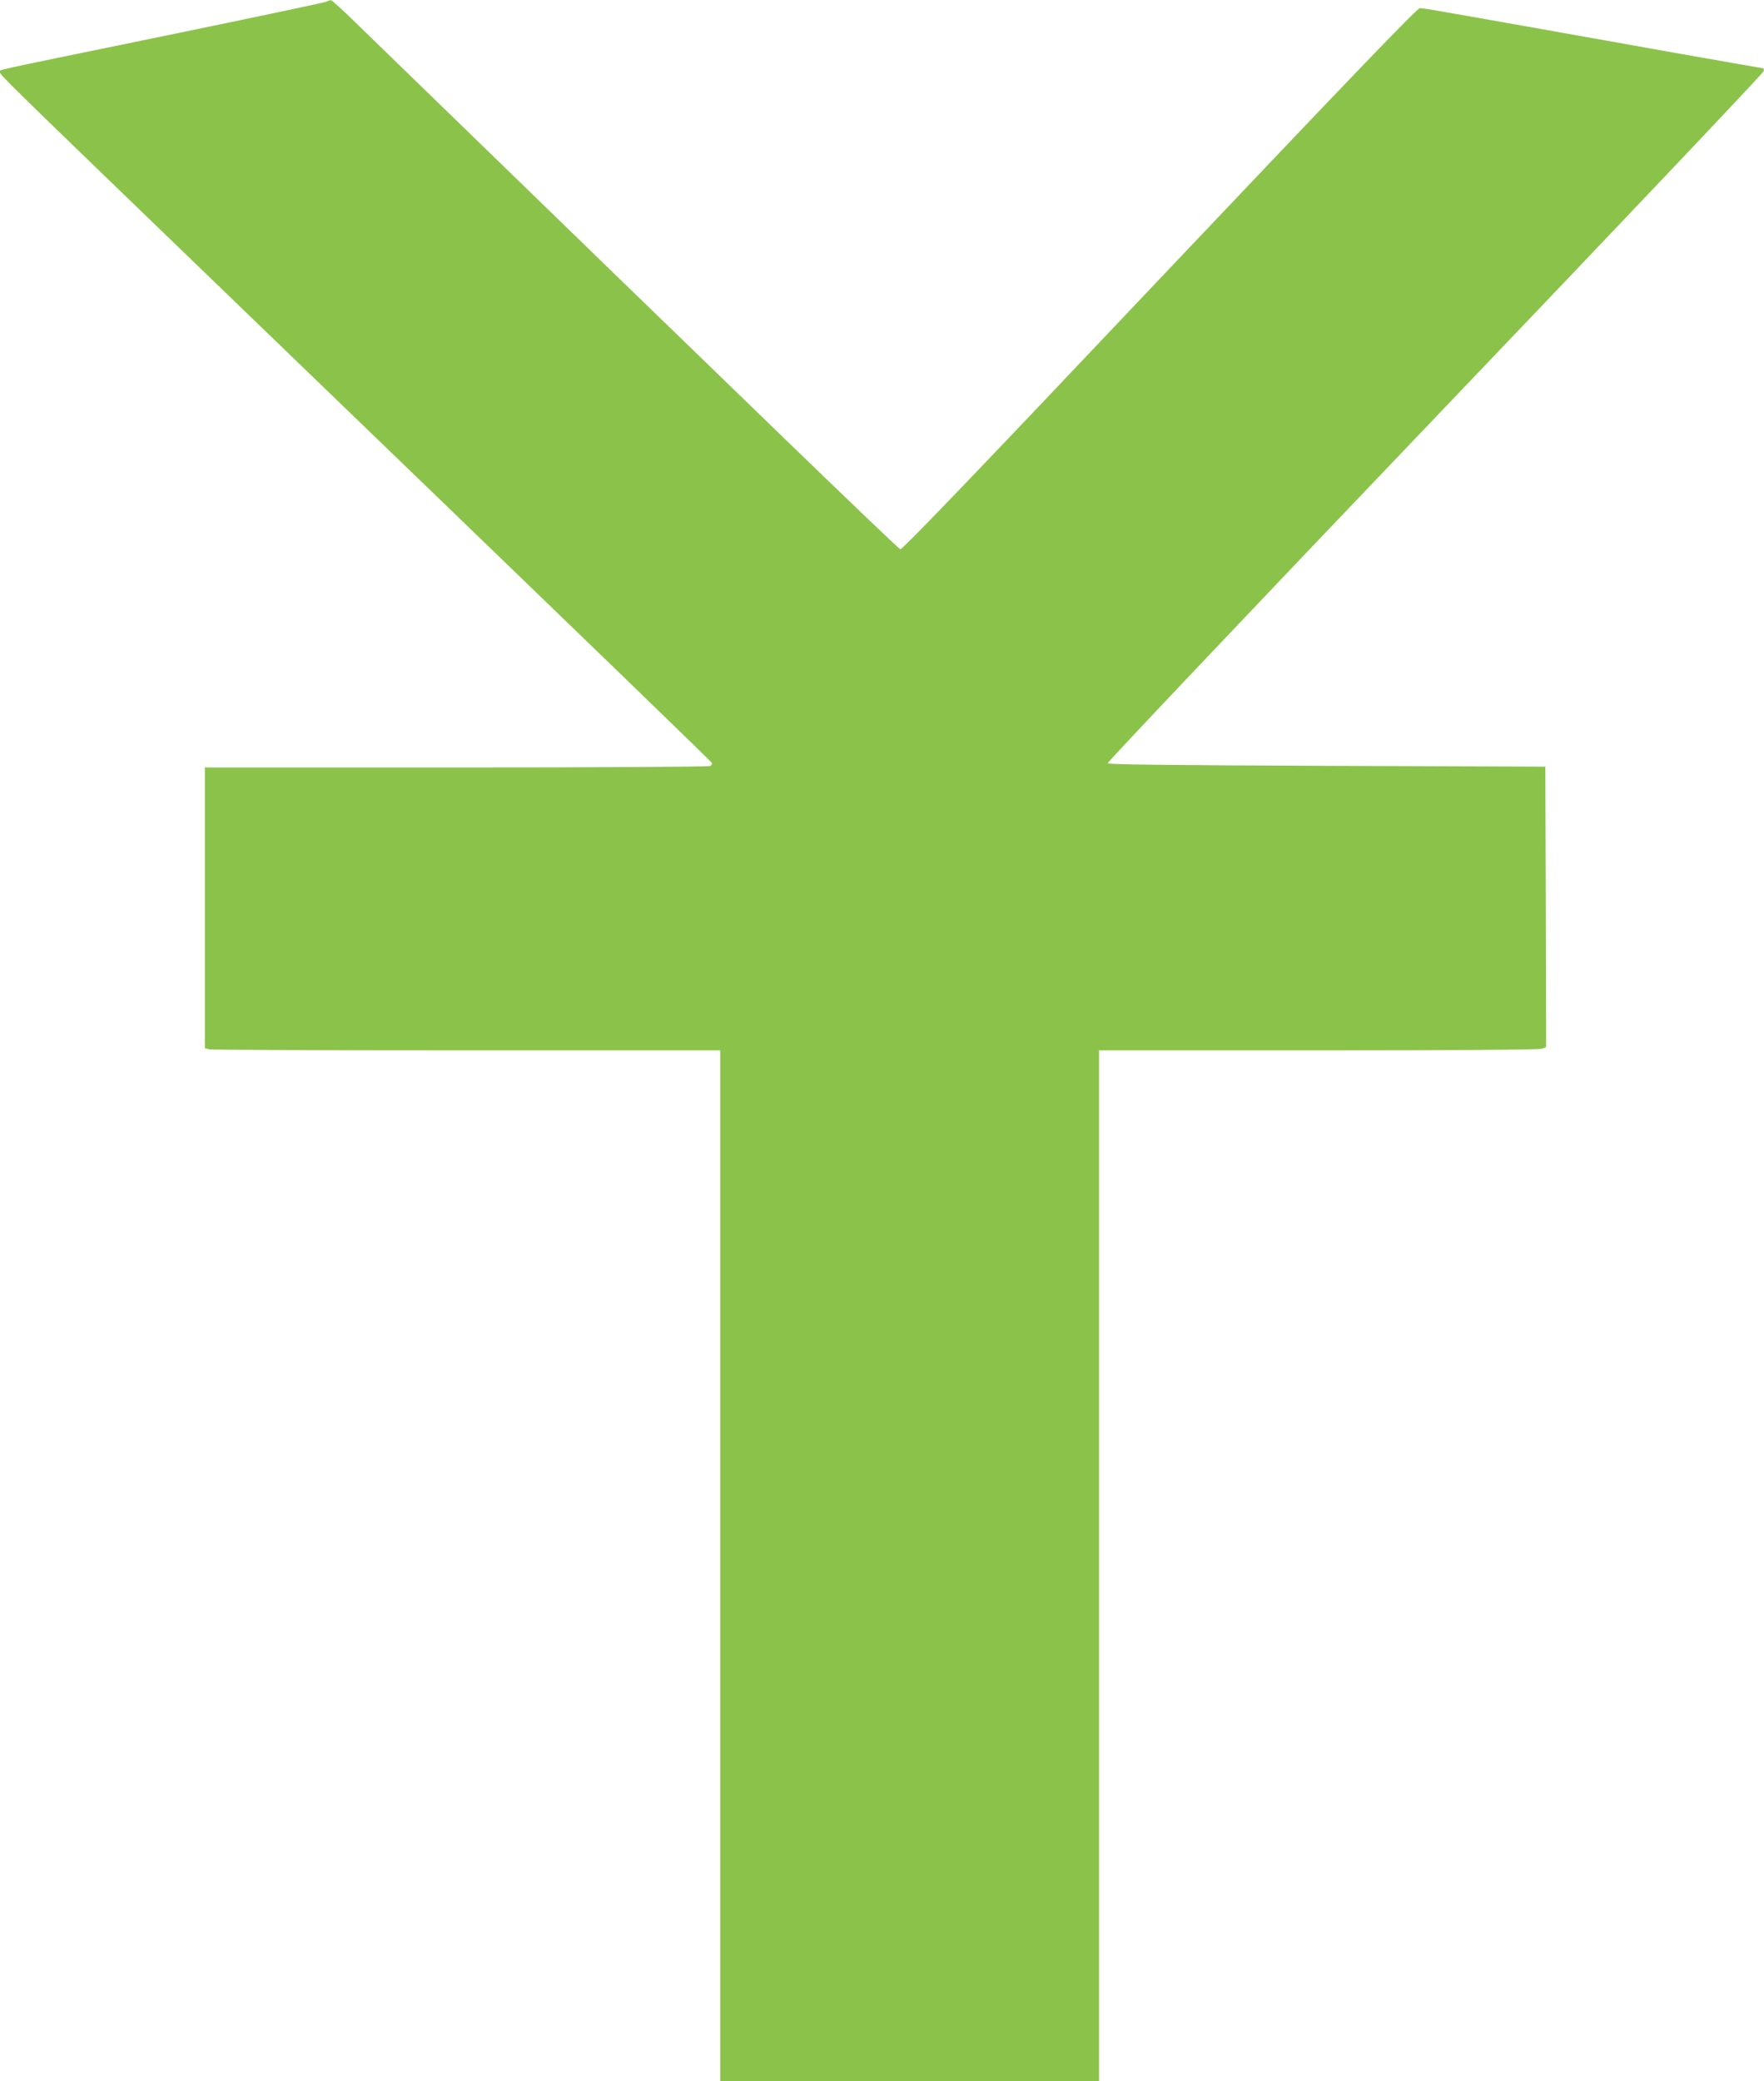 <?xml version="1.0" standalone="no"?>
<!DOCTYPE svg PUBLIC "-//W3C//DTD SVG 20010904//EN"
 "http://www.w3.org/TR/2001/REC-SVG-20010904/DTD/svg10.dtd">
<svg version="1.0" xmlns="http://www.w3.org/2000/svg"
 width="1085pt" height="1280pt" viewBox="0 0 1085 1280"
 preserveAspectRatio="xMidYMid meet">
<g transform="translate(0,1280) scale(0.1,-0.1)"
fill="#8bc34a" stroke="none">
<path d="M2005 12789 c-11 -5 -456 -99 -990 -209 -1143 -235 -1015 -207 -1015
-224 0 -17 16 -33 1435 -1402 2509 -2420 2940 -2838 2944 -2847 2 -5 -3 -13
-10 -18 -8 -5 -703 -9 -1561 -9 l-1548 0 0 -864 0 -863 31 -7 c17 -3 731 -6
1585 -6 l1554 0 0 -3170 0 -3170 1165 0 1165 0 0 3170 0 3170 1349 0 c855 0
1359 4 1375 10 l26 10 -2 862 -3 863 -1344 5 c-1000 4 -1345 8 -1348 16 -2 7
904 963 2014 2125 1110 1161 2019 2120 2021 2131 2 10 1 18 -3 18 -3 0 -247
43 -543 95 -295 53 -715 127 -932 166 -217 38 -444 79 -505 89 -60 11 -119 20
-132 20 -16 0 -417 -417 -1600 -1665 -1105 -1168 -1582 -1665 -1595 -1663 -14
2 -897 856 -3352 3240 -77 76 -145 137 -151 137 -5 0 -19 -5 -30 -10z"/>
</g>
</svg>
